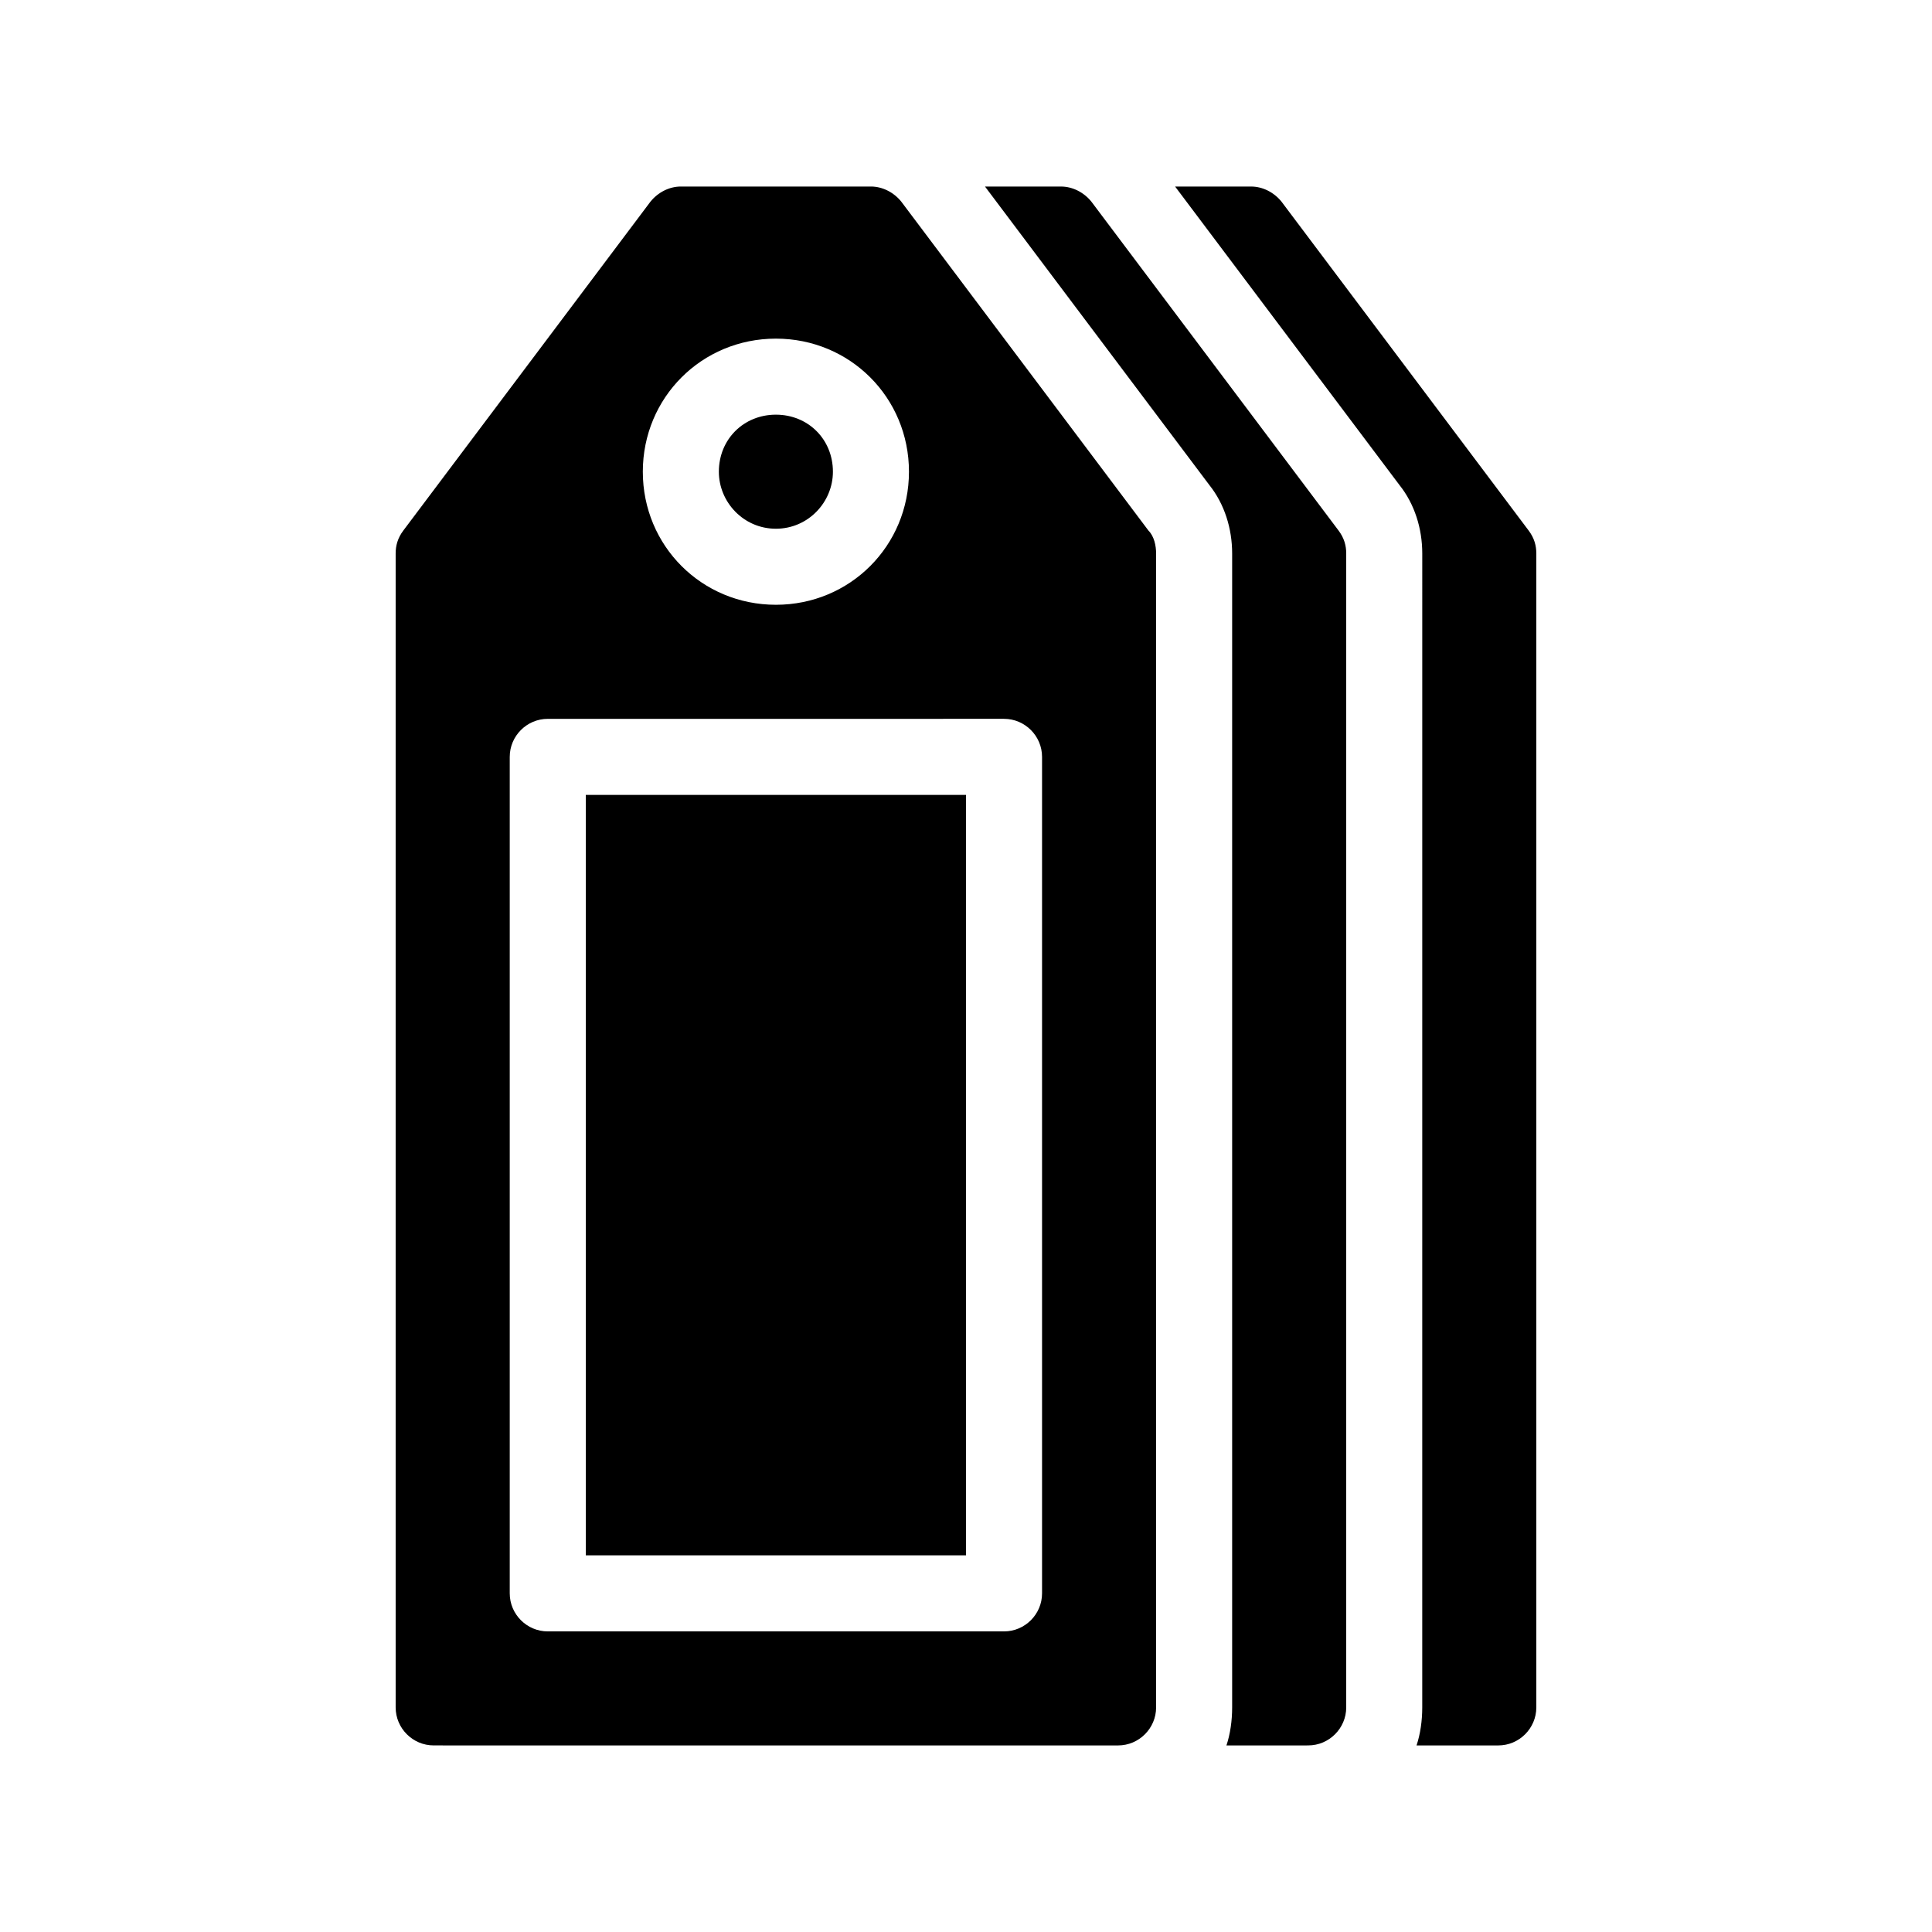 <?xml version="1.0" encoding="UTF-8"?>
<!-- Uploaded to: ICON Repo, www.svgrepo.com, Generator: ICON Repo Mixer Tools -->
<svg fill="#000000" width="800px" height="800px" version="1.1" viewBox="144 144 512 512" xmlns="http://www.w3.org/2000/svg">
 <path d="m551.14 290.67v305.81c0 5.543-4.535 10.078-10.078 10.078h-21.664c1.008-3.023 1.512-6.551 1.512-10.078l0.004-305.81c0-6.551-2.016-13.098-6.047-18.137l-59.449-79.098h20.152c3.023 0 6.047 1.512 8.062 4.031l65.496 87.16c1.508 2.012 2.012 4.027 2.012 6.043zm-117.89-93.203c-2.016-2.519-5.039-4.031-8.062-4.031h-20.152l59.449 79.098c4.031 5.039 6.047 11.586 6.047 18.137v305.81c0 3.527-0.504 7.055-1.512 10.078l21.664-0.004c5.543 0 10.078-4.535 10.078-10.078v-305.81c0-2.016-0.504-4.031-2.016-6.047zm15.113 87.156c1.512 1.512 2.016 4.031 2.016 6.047v305.81c0 5.543-4.535 10.078-10.078 10.078l-181.37-0.004c-5.543 0-10.078-4.535-10.078-10.078v-305.81c0-2.016 0.504-4.031 2.016-6.047l65.496-87.16c2.016-2.516 5.035-4.027 8.059-4.027h50.383c3.023 0 6.047 1.512 8.062 4.031zm-134.01-15.617c0 19.648 15.617 35.266 35.266 35.266 19.648 0 35.266-15.617 35.266-35.266 0-19.648-15.617-35.266-35.266-35.266-19.648 0-35.266 15.617-35.266 35.266zm105.8 75.57c0-5.543-4.535-10.078-10.078-10.078l-120.91 0.004c-5.543 0-10.078 4.535-10.078 10.078v221.68c0 5.543 4.535 10.078 10.078 10.078h120.91c5.543 0 10.078-4.535 10.078-10.078zm-70.535-60.457c8.566 0 15.113-7.055 15.113-15.113 0-8.566-6.551-15.113-15.113-15.113-8.566 0-15.113 6.551-15.113 15.113 0 8.062 6.551 15.113 15.113 15.113zm-50.379 272.06h100.76v-201.52h-100.76z"/>
</svg>
